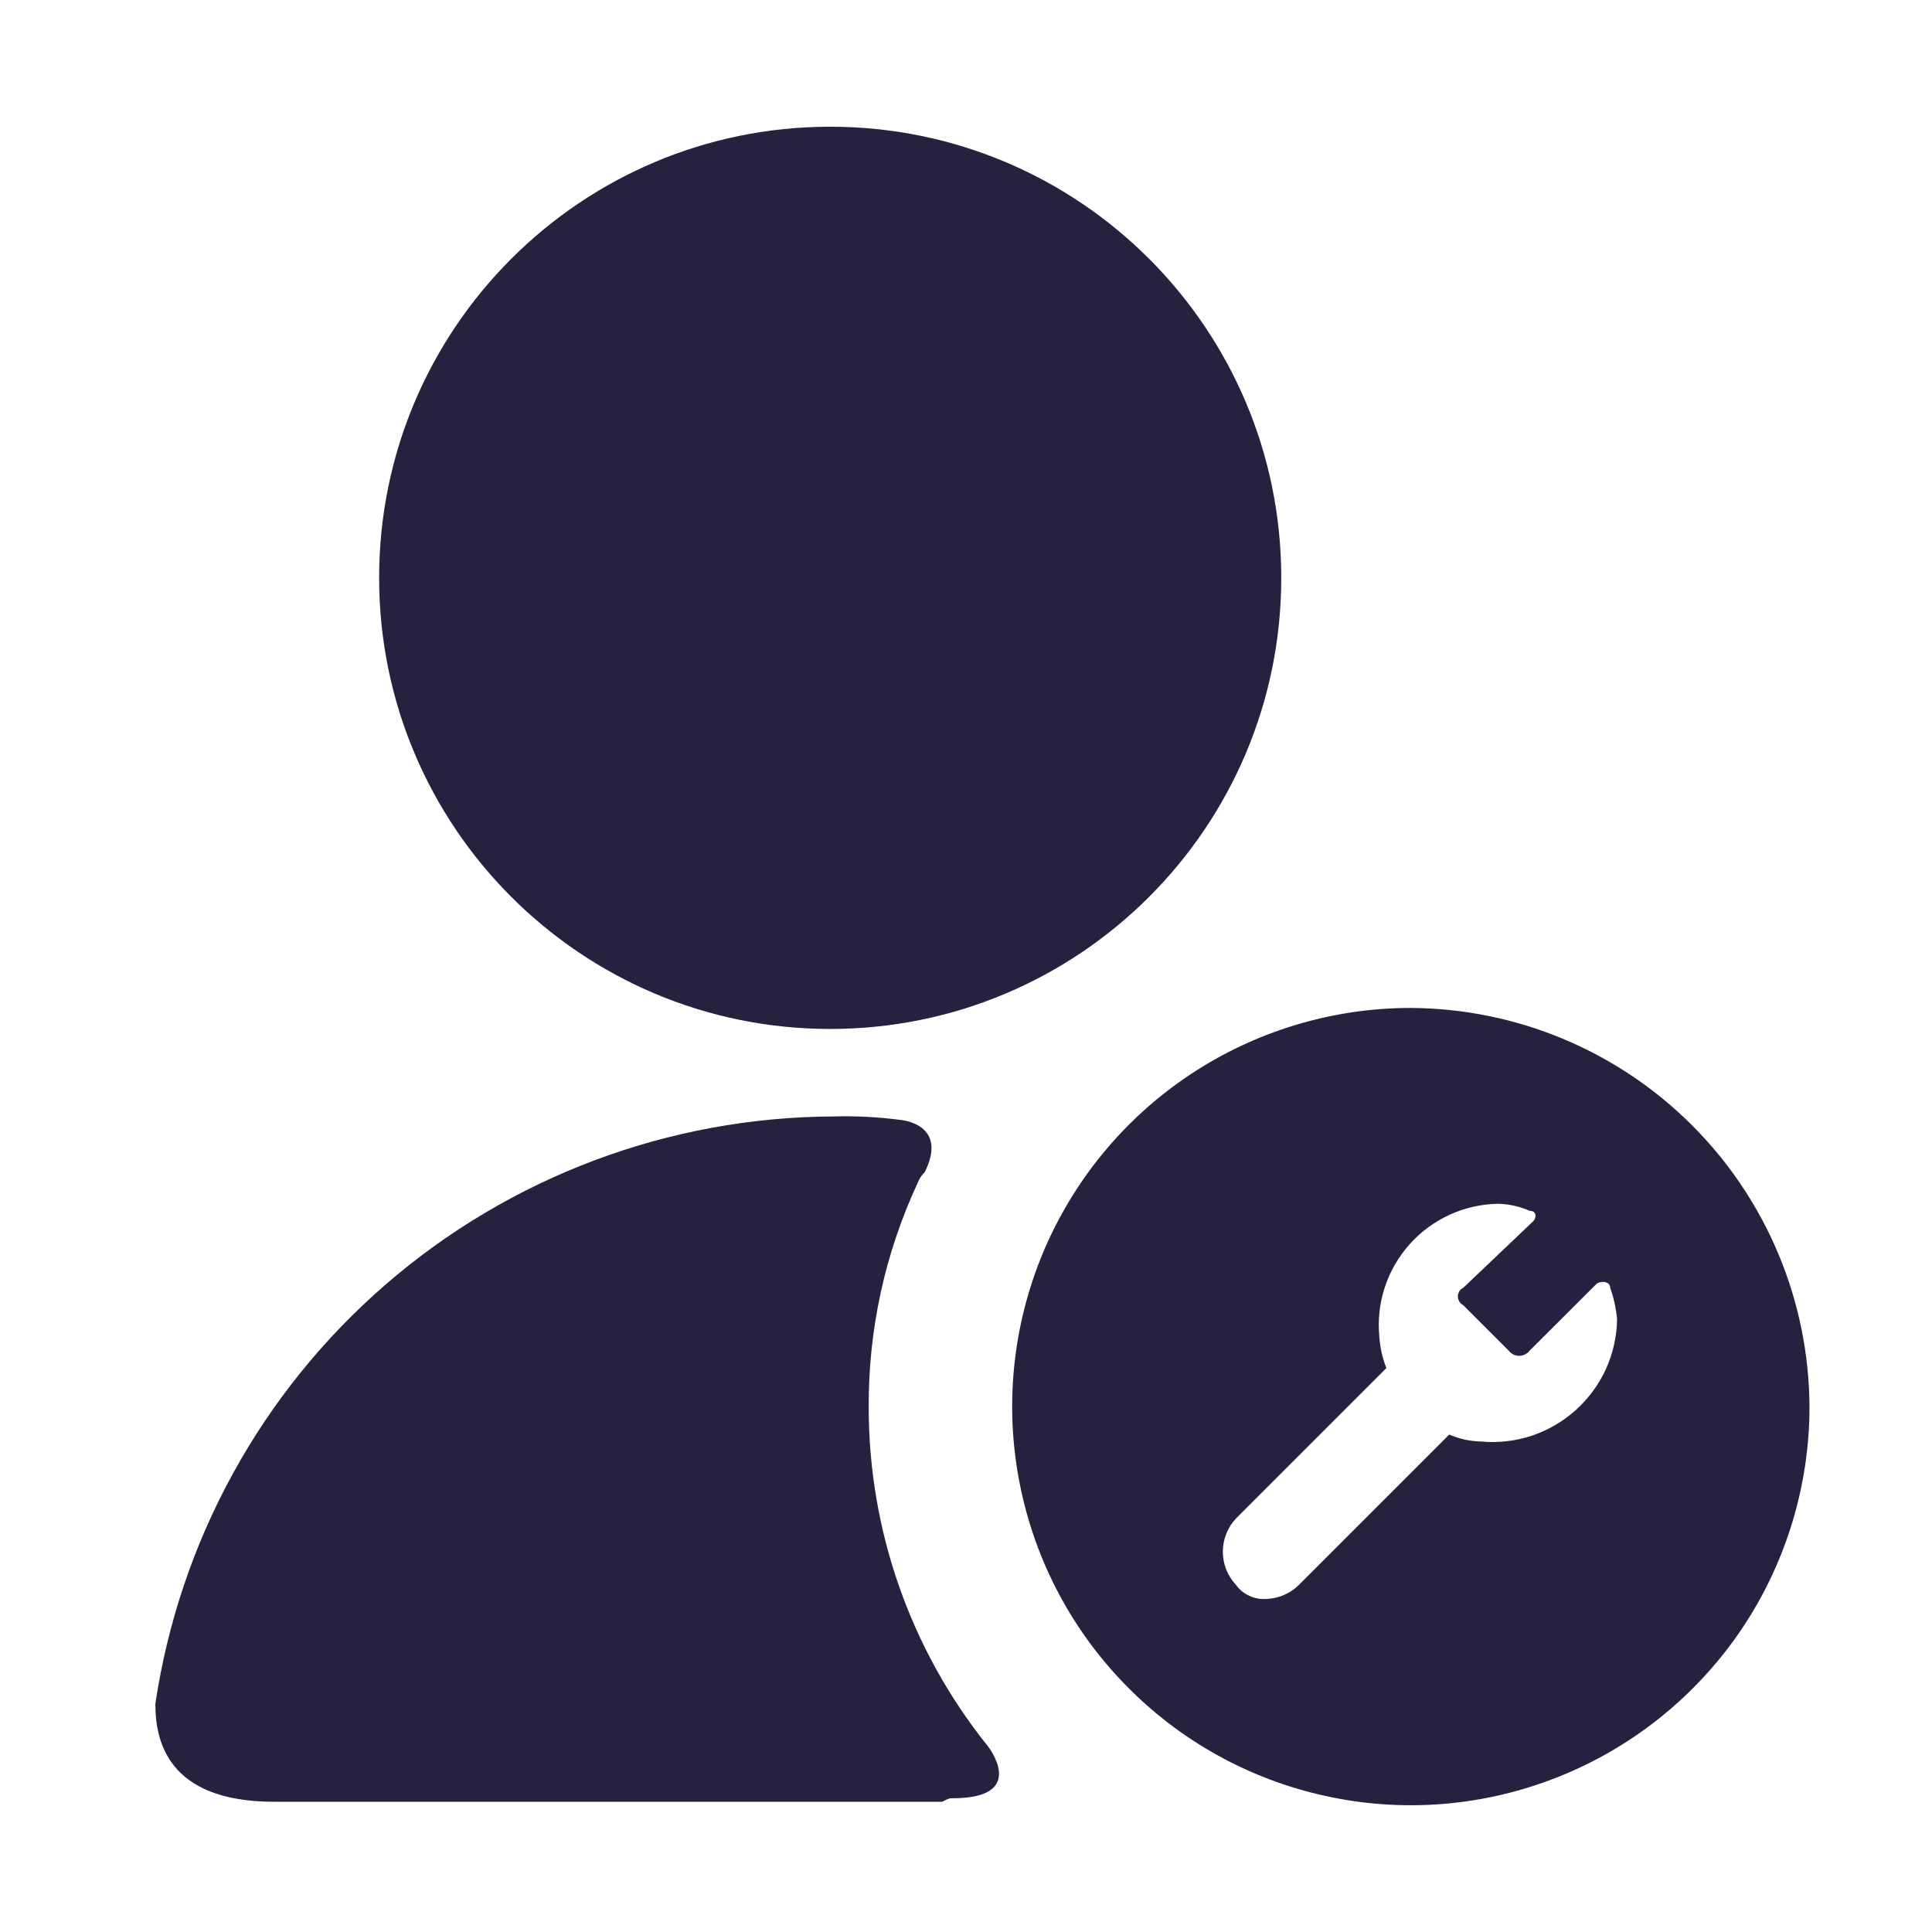 <svg width="17" height="17" viewBox="0 0 17 17" fill="none" xmlns="http://www.w3.org/2000/svg">
<path d="M12.414 8.869C11.72 8.869 11.042 9.075 10.465 9.46C9.888 9.846 9.439 10.393 9.173 11.034C8.908 11.675 8.838 12.381 8.974 13.061C9.109 13.742 9.443 14.367 9.934 14.857C10.424 15.348 11.049 15.682 11.73 15.817C12.41 15.953 13.115 15.883 13.756 15.617C14.397 15.352 14.945 14.902 15.331 14.326C15.716 13.749 15.922 13.071 15.922 12.377C15.917 11.448 15.546 10.559 14.889 9.902C14.232 9.245 13.343 8.874 12.414 8.869ZM13.029 12.684C12.934 12.682 12.84 12.661 12.752 12.623L11.429 13.946C11.355 14.02 11.257 14.063 11.152 14.069C11.1 14.074 11.046 14.066 10.998 14.044C10.949 14.023 10.907 13.989 10.876 13.946C10.801 13.867 10.76 13.762 10.76 13.654C10.76 13.545 10.801 13.441 10.876 13.361L12.199 12.038C12.164 11.95 12.143 11.856 12.137 11.761C12.123 11.615 12.139 11.467 12.185 11.327C12.231 11.187 12.306 11.058 12.404 10.948C12.502 10.838 12.622 10.75 12.757 10.688C12.89 10.627 13.036 10.595 13.183 10.592C13.279 10.595 13.373 10.616 13.46 10.654C13.522 10.654 13.522 10.715 13.491 10.746L12.876 11.331C12.861 11.338 12.849 11.349 12.841 11.362C12.833 11.376 12.828 11.392 12.828 11.408C12.828 11.424 12.833 11.439 12.841 11.453C12.849 11.466 12.861 11.477 12.876 11.485L13.275 11.884C13.286 11.899 13.3 11.91 13.316 11.918C13.332 11.926 13.35 11.93 13.368 11.93C13.386 11.93 13.403 11.926 13.419 11.918C13.435 11.91 13.449 11.899 13.46 11.884L14.045 11.3C14.075 11.269 14.168 11.269 14.168 11.331C14.2 11.42 14.22 11.513 14.229 11.608C14.227 11.759 14.193 11.908 14.131 12.046C14.068 12.184 13.977 12.307 13.865 12.408C13.752 12.509 13.62 12.586 13.476 12.634C13.332 12.681 13.18 12.698 13.029 12.684Z" fill="#24223E"/>
<path d="M7.305 9.054C9.497 9.054 11.274 7.277 11.274 5.084C11.274 2.892 9.497 1.115 7.305 1.115C5.113 1.115 3.336 2.892 3.336 5.084C3.336 7.277 5.113 9.054 7.305 9.054Z" fill="#24223E"/>
<path d="M8.383 15.823C9.059 15.823 8.69 15.362 8.69 15.362C8.011 14.516 7.642 13.463 7.644 12.377C7.641 11.697 7.788 11.025 8.075 10.408C8.088 10.373 8.109 10.341 8.136 10.316C8.352 9.885 7.921 9.854 7.921 9.854C7.727 9.829 7.532 9.818 7.336 9.824C5.888 9.829 4.489 10.354 3.394 11.302C2.299 12.25 1.58 13.56 1.367 14.993C1.367 15.3 1.46 15.854 2.413 15.854H8.29C8.352 15.823 8.352 15.823 8.383 15.823Z" fill="#24223E"/>
</svg>
